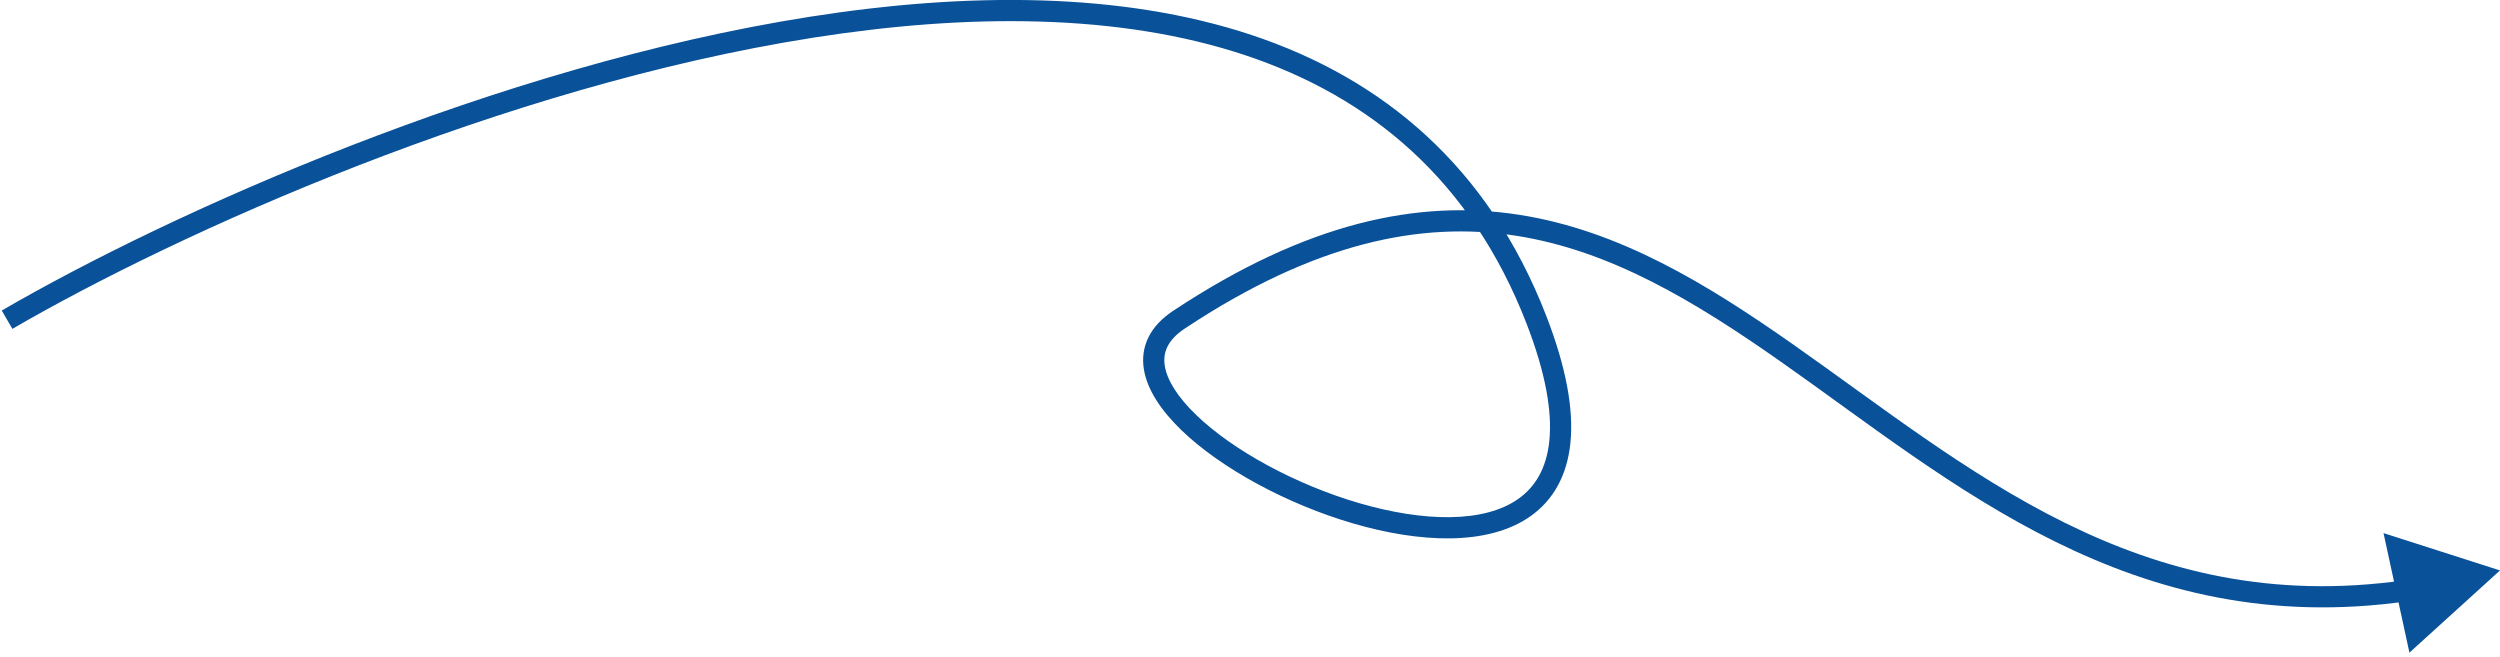 <svg width="354" height="93" viewBox="0 0 354 93" fill="none" xmlns="http://www.w3.org/2000/svg">
<path d="M217.554 45.27L218.952 44.728L217.554 45.27ZM166.936 45.27L167.765 46.521L166.936 45.27ZM354 80.773L337.506 75.486L341.174 92.413L354 80.773ZM1.754 46.567C25.27 32.903 71.19 12.239 115.164 5.333C137.152 1.88 158.518 1.889 176.317 7.817C194.049 13.724 208.289 25.514 216.155 45.812L218.952 44.728C210.736 23.527 195.771 11.136 177.265 4.971C158.827 -1.17 136.923 -1.121 114.699 2.369C70.248 9.351 23.973 30.187 0.246 43.973L1.754 46.567ZM216.155 45.812C218.916 52.938 219.79 58.355 219.39 62.376C218.996 66.338 217.371 68.948 215.019 70.622C212.613 72.334 209.285 73.177 205.334 73.232C201.396 73.287 196.963 72.556 192.481 71.25C183.49 68.63 174.576 63.777 169.368 58.748C166.742 56.213 165.241 53.809 164.929 51.781C164.779 50.804 164.903 49.91 165.315 49.078C165.734 48.233 166.497 47.361 167.765 46.521L166.108 44.02C164.509 45.08 163.333 46.322 162.628 47.745C161.916 49.179 161.729 50.705 161.964 52.237C162.424 55.229 164.485 58.203 167.284 60.906C172.923 66.352 182.305 71.41 191.642 74.131C196.323 75.495 201.061 76.292 205.375 76.232C209.676 76.172 213.68 75.257 216.758 73.066C219.891 70.837 221.905 67.401 222.375 62.672C222.839 58.002 221.803 52.084 218.952 44.728L216.155 45.812ZM167.765 46.521C186.247 34.275 201.285 31.307 214.625 33.374C228.044 35.453 239.967 42.653 252.184 51.229C276.465 68.272 301.759 90.761 341.014 85.118L340.587 82.148C302.767 87.585 278.571 66.085 253.908 48.774C241.654 40.172 229.242 32.603 215.085 30.41C200.848 28.204 185.067 31.459 166.108 44.02L167.765 46.521Z" fill="#095199"/>
</svg>
